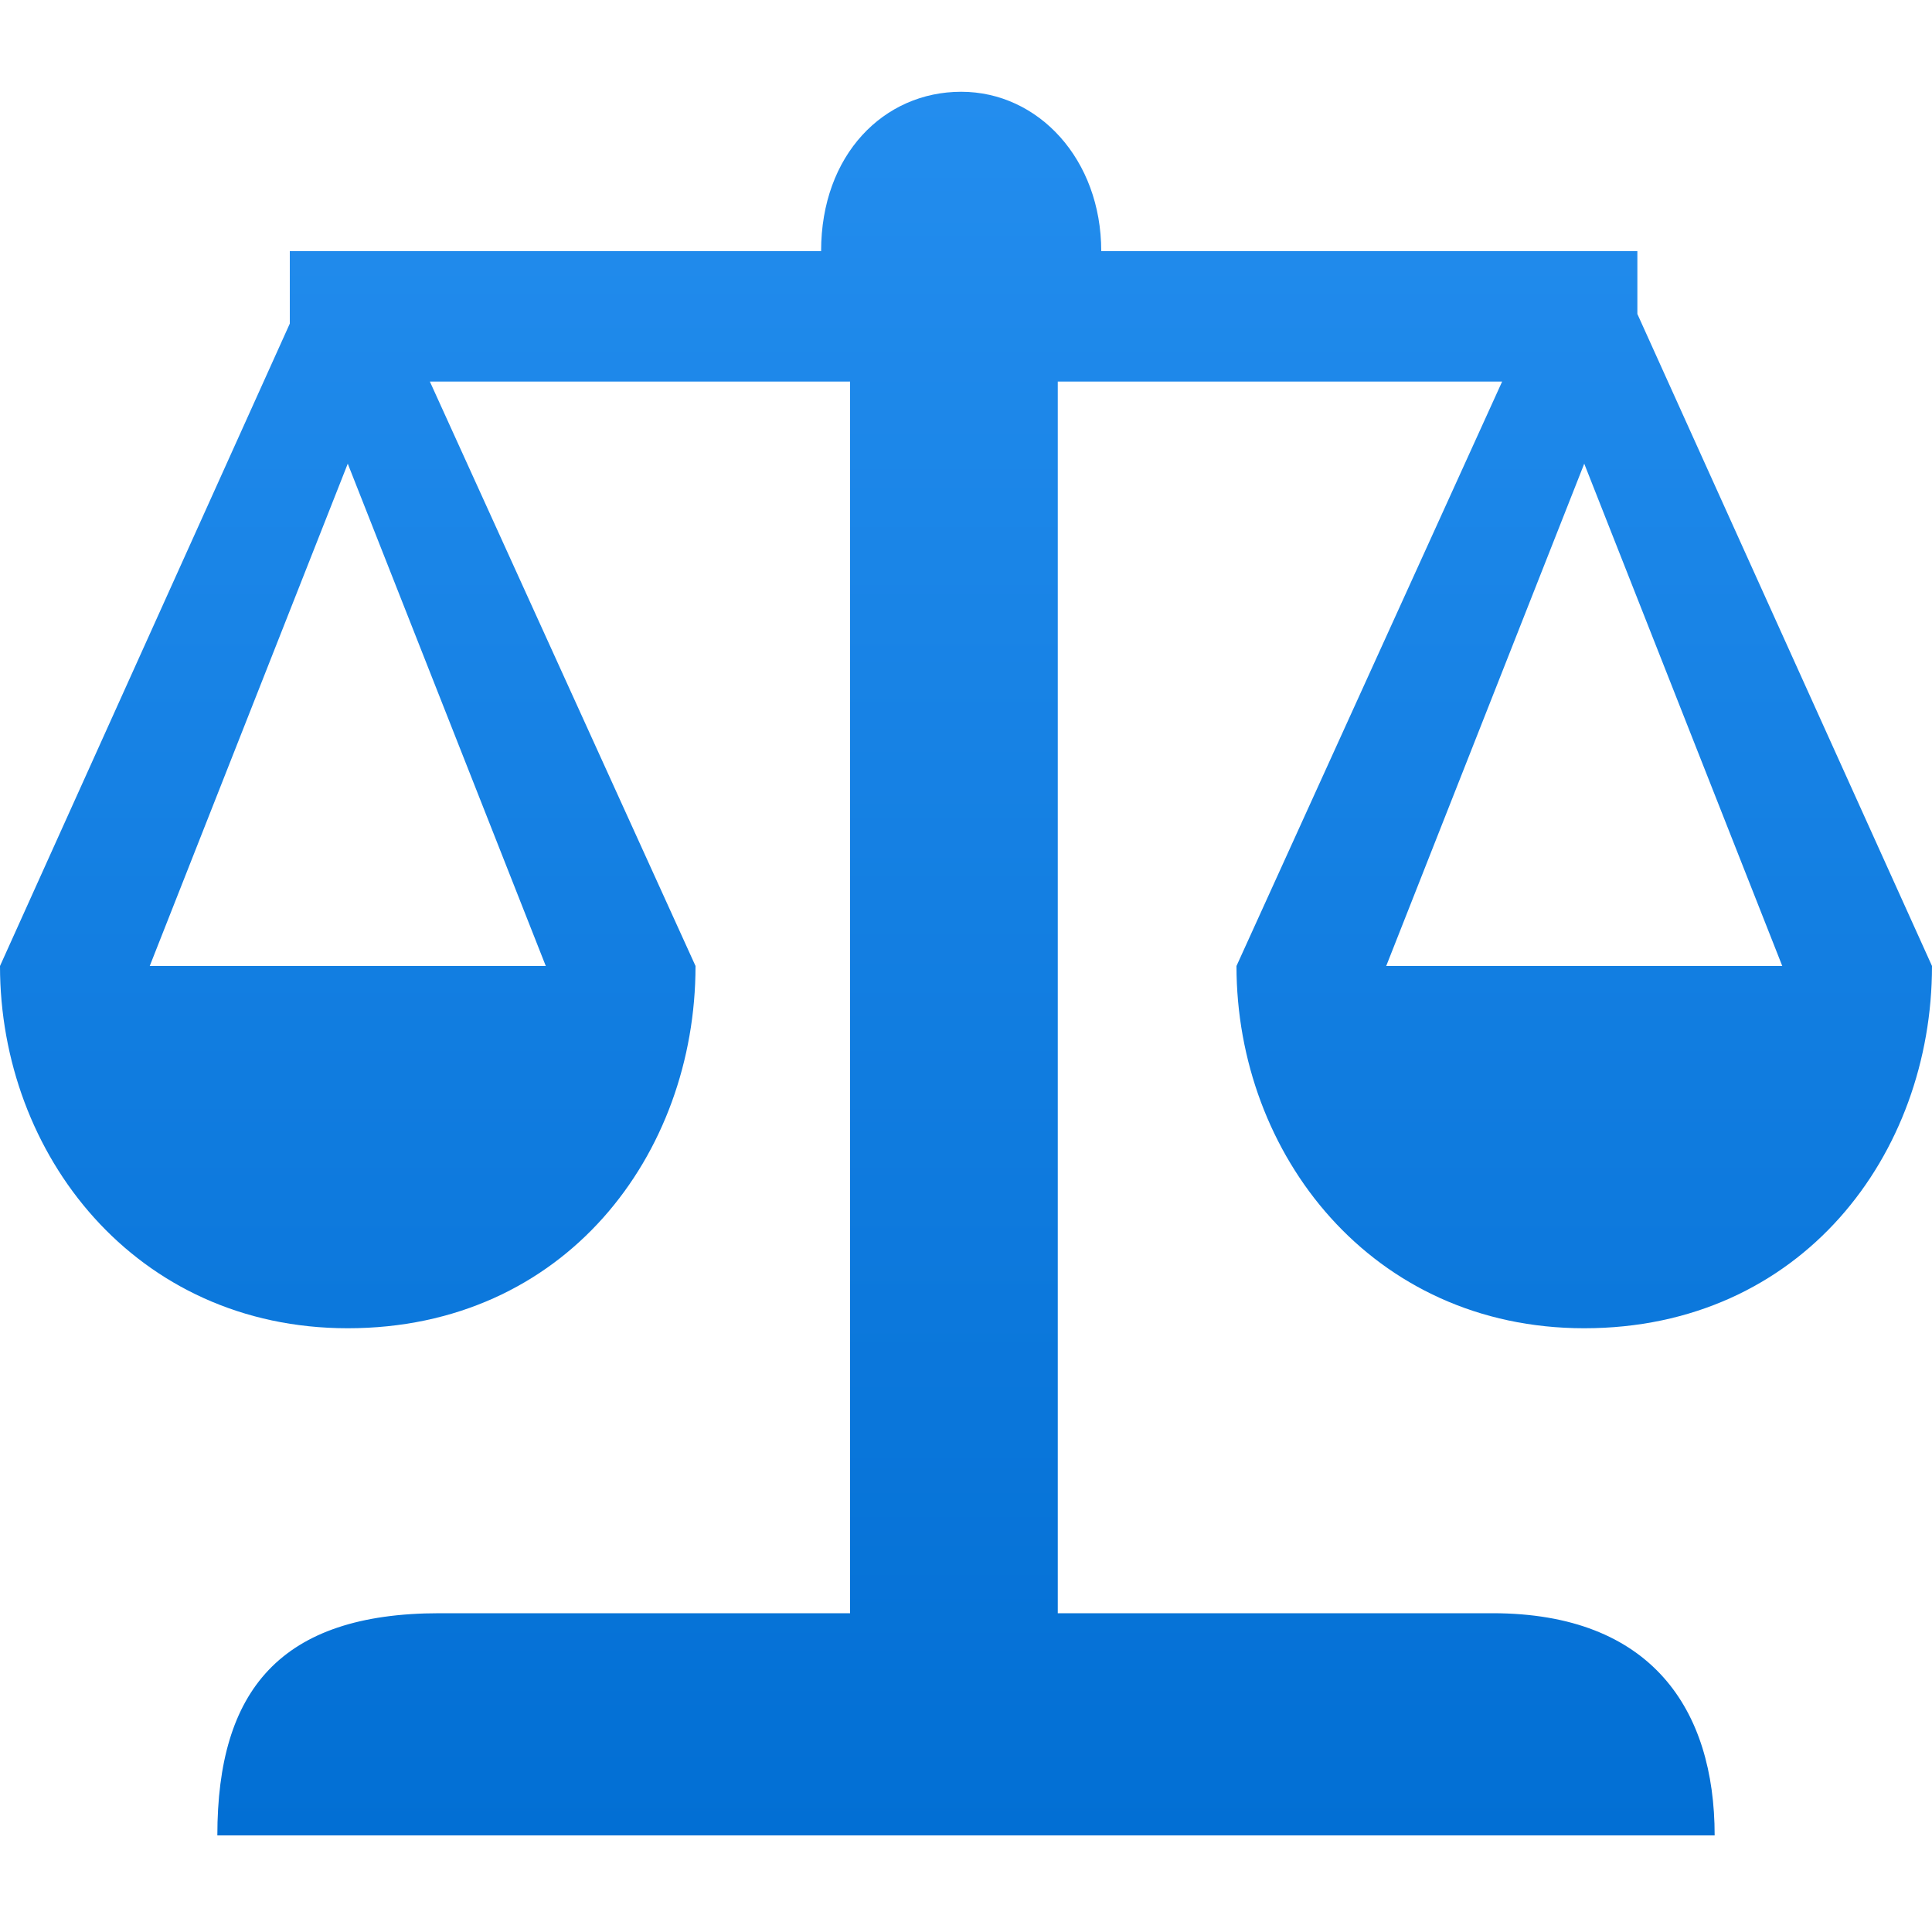 <?xml version="1.0" encoding="utf-8"?>
<!-- Generator: Adobe Illustrator 26.3.0, SVG Export Plug-In . SVG Version: 6.00 Build 0)  -->
<svg version="1.1" id="图层_1" xmlns="http://www.w3.org/2000/svg"
	xmlns:xlink="http://www.w3.org/1999/xlink" x="0px" y="0px"
	viewBox="0 0 40 40" style="enable-background:new 0 0 40 40;" fill="url(#linear)"
	xml:space="preserve">
<style type="text/css">
	.st0{fill-rule:evenodd;clip-rule:evenodd;fill:#4D75D2;}
	.st1{fill:#0047BB;}
	.st2{fill:url(#SVGID_1_);}
	.st3{fill:url(#SVGID_00000092430518868337830290000001025965328398114459_);}
	.st4{fill:url(#SVGID_00000023274958873317447420000005085731143237529764_);}
	.st5{fill:url(#SVGID_00000065784997750892321130000008234658065666282883_);}
	.st6{fill:url(#SVGID_00000031903620559553744900000015612572261519071932_);}
	.st7{fill:url(#SVGID_00000018917730707487434860000013721407892860853422_);}
	.st8{fill:#FFF100;}
	.st9{fill:#FF9A45;}
	.st10{fill:#F8676A;}
	.st11{fill:#00B240;}
	.st12{fill:#FFFFFF;}
	.st13{fill:#727798;}
	.st14{fill-rule:evenodd;clip-rule:evenodd;fill:#FFFFFF;}
	.st15{fill-rule:evenodd;clip-rule:evenodd;}
	.st16{fill:#29BF71;}
	.st17{fill:#184AA8;}
	.st18{fill:#434655;}
</style>
<linearGradient id="linear" x1="100%" y2="100%">
	<stop offset="0%" style="stop-color:#238DEE"></stop>
	<stop offset="100%" style="stop-color: #026FD4"></stop>
</linearGradient>
<path d="M40,20L33.9,6.5V5.2H22.8c0-1.9-1.3-3.3-2.9-3.3c-1.6,0-2.9,1.3-2.9,3.3H6v1.5L0,20c0,0,0,0,0,0c0,0,0,0,0,0l0,0h0
	c0,3.9,2.8,7.5,7.2,7.5c4.5,0,7.2-3.6,7.2-7.5h0l0,0c0,0,0,0,0,0c0,0,0,0,0,0L8.9,7.9h8.7v25.5H9.1c-3.3,0-4.6,1.6-4.6,4.6h31
	c0-2.6-1.3-4.6-4.6-4.6h-9V7.9h9.2L25.6,20c0,0,0,0,0,0c0,3.9,2.8,7.5,7.2,7.5C37.3,27.5,40,23.9,40,20L40,20C40,20,40,20,40,20
	C40,20,40,20,40,20z M11.3,20c-2.4,0-5.8,0-8.2,0L7.2,9.6L11.3,20z M28.7,20l4.1-10.4L36.9,20C34.5,20,31.1,20,28.7,20z"/>
</svg>